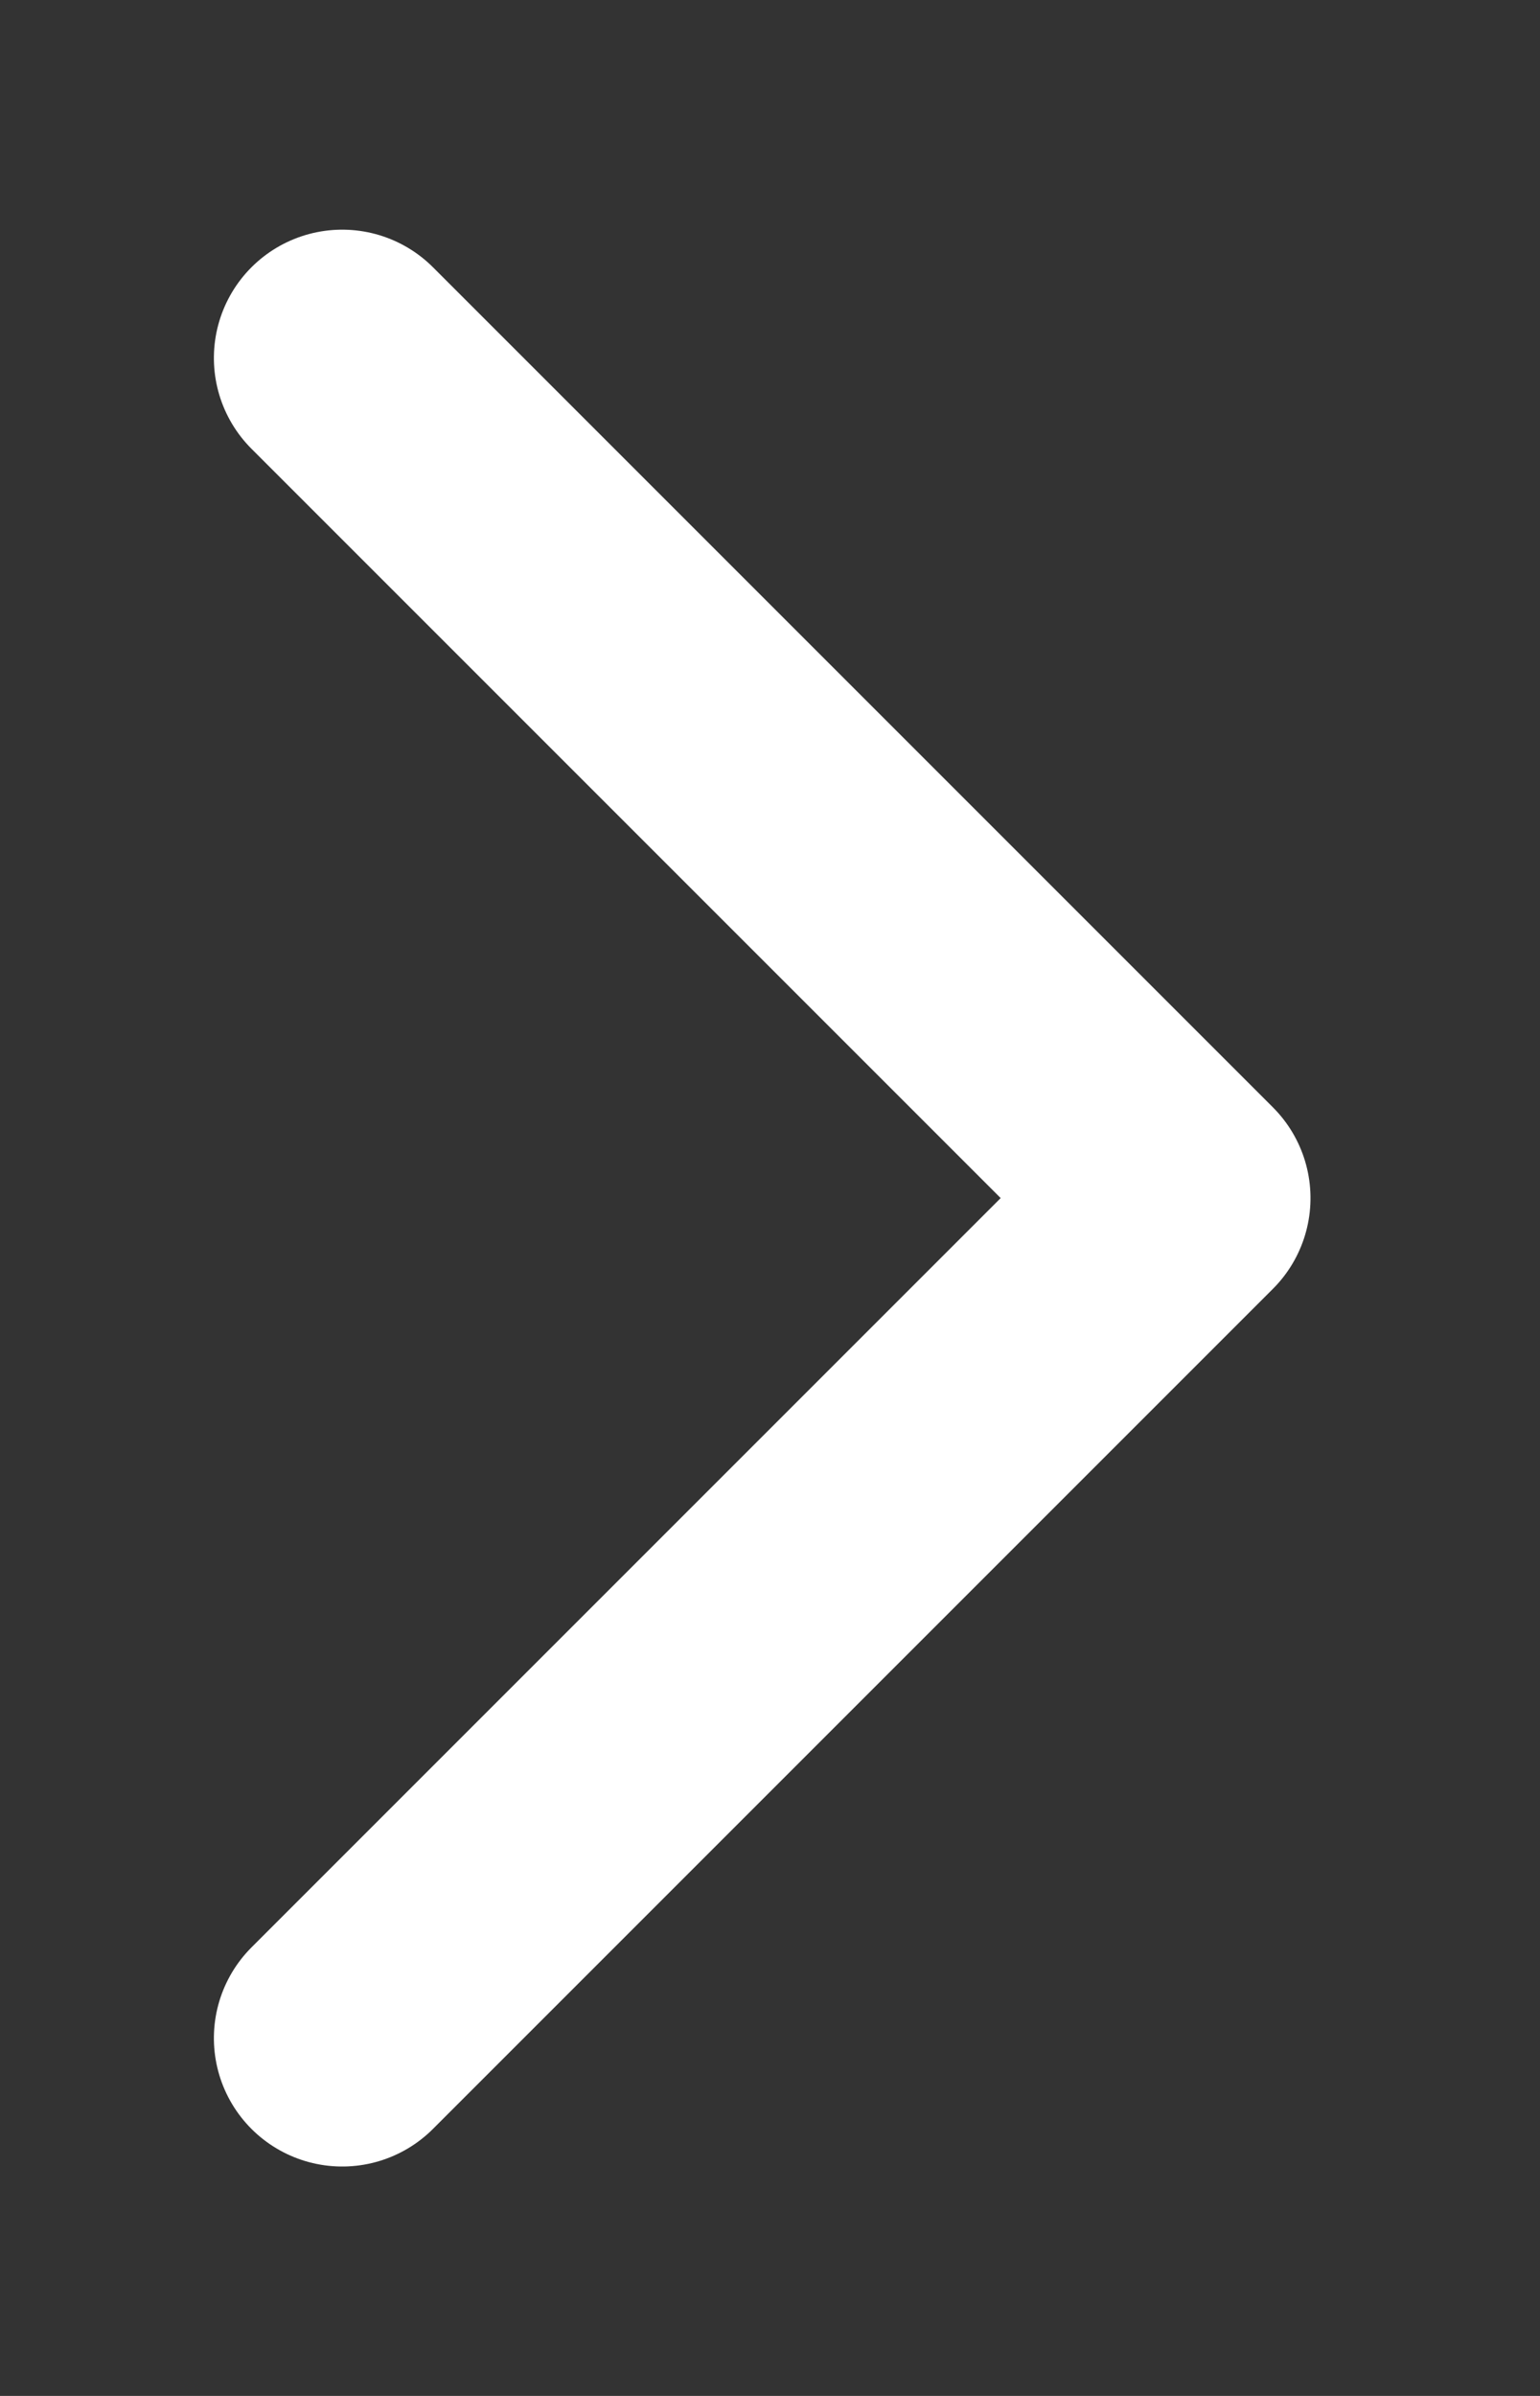 <svg xmlns="http://www.w3.org/2000/svg" xmlns:xlink="http://www.w3.org/1999/xlink" width="9" height="14" viewBox="0 0 9 14"><rect x="0" y="0" width="9" height="14" fill="#333333" stroke="none"/><defs><clipPath id="a"><rect width="9" height="14" transform="translate(471 12853)" fill="#fff" stroke="#707070" stroke-width="1"/></clipPath></defs><g transform="translate(-471 -12853)" clip-path="url(#a)"><path d="M0,0H6.942V6.942" transform="translate(473 12855.092) rotate(45)" fill="none" stroke="#fff" stroke-linecap="round" stroke-linejoin="round" stroke-width="1.5"/></g></svg>